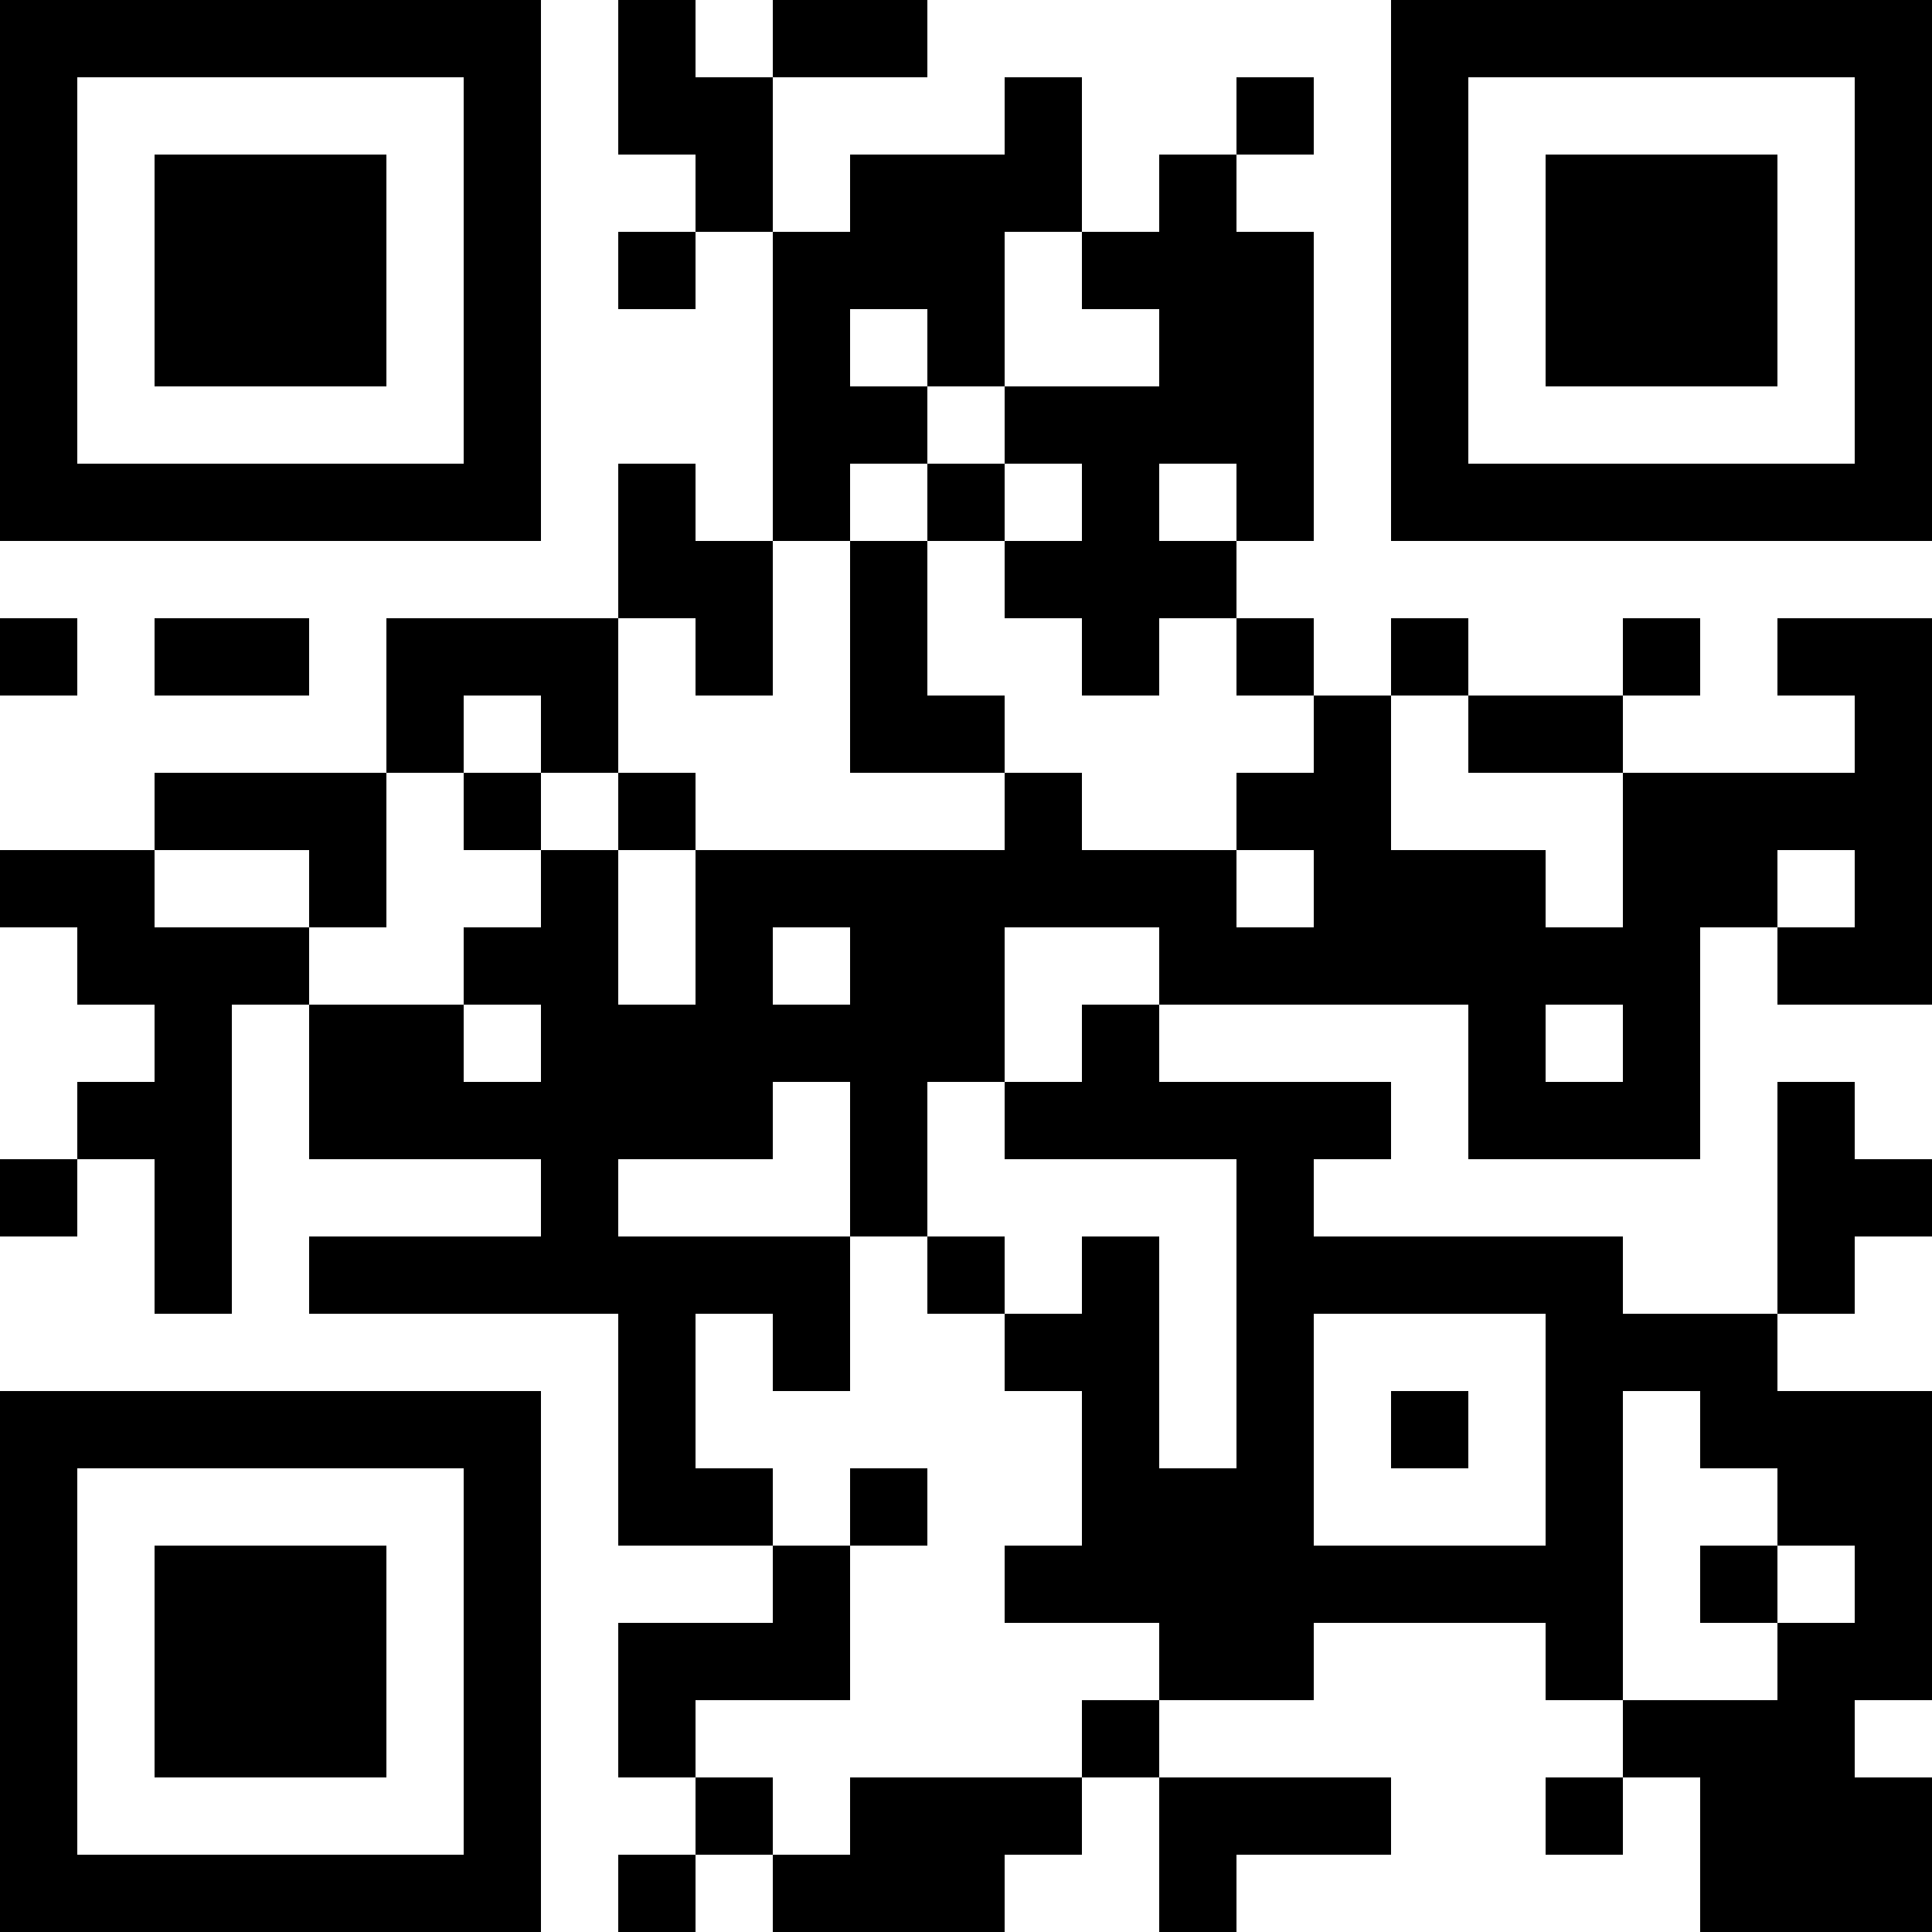 <?xml version="1.0" encoding="UTF-8"?>
<svg xmlns="http://www.w3.org/2000/svg" version="1.1" width="300" height="300" viewBox="0 0 300 300"><rect x="0" y="0" width="300" height="300" fill="#ffffff"/><g transform="scale(12)"><g transform="translate(0,0)"><path fill-rule="evenodd" d="M8 0L8 2L9 2L9 3L8 3L8 4L9 4L9 3L10 3L10 7L9 7L9 6L8 6L8 8L5 8L5 10L2 10L2 11L0 11L0 12L1 12L1 13L2 13L2 14L1 14L1 15L0 15L0 16L1 16L1 15L2 15L2 17L3 17L3 13L4 13L4 15L7 15L7 16L4 16L4 17L8 17L8 20L10 20L10 21L8 21L8 23L9 23L9 24L8 24L8 25L9 25L9 24L10 24L10 25L13 25L13 24L14 24L14 23L15 23L15 25L16 25L16 24L18 24L18 23L15 23L15 22L17 22L17 21L20 21L20 22L21 22L21 23L20 23L20 24L21 24L21 23L22 23L22 25L25 25L25 23L24 23L24 22L25 22L25 18L23 18L23 17L24 17L24 16L25 16L25 15L24 15L24 14L23 14L23 17L21 17L21 16L17 16L17 15L18 15L18 14L15 14L15 13L19 13L19 15L22 15L22 12L23 12L23 13L25 13L25 8L23 8L23 9L24 9L24 10L21 10L21 9L22 9L22 8L21 8L21 9L19 9L19 8L18 8L18 9L17 9L17 8L16 8L16 7L17 7L17 3L16 3L16 2L17 2L17 1L16 1L16 2L15 2L15 3L14 3L14 1L13 1L13 2L11 2L11 3L10 3L10 1L12 1L12 0L10 0L10 1L9 1L9 0ZM13 3L13 5L12 5L12 4L11 4L11 5L12 5L12 6L11 6L11 7L10 7L10 9L9 9L9 8L8 8L8 10L7 10L7 9L6 9L6 10L5 10L5 12L4 12L4 11L2 11L2 12L4 12L4 13L6 13L6 14L7 14L7 13L6 13L6 12L7 12L7 11L8 11L8 13L9 13L9 11L13 11L13 10L14 10L14 11L16 11L16 12L17 12L17 11L16 11L16 10L17 10L17 9L16 9L16 8L15 8L15 9L14 9L14 8L13 8L13 7L14 7L14 6L13 6L13 5L15 5L15 4L14 4L14 3ZM12 6L12 7L11 7L11 10L13 10L13 9L12 9L12 7L13 7L13 6ZM15 6L15 7L16 7L16 6ZM0 8L0 9L1 9L1 8ZM2 8L2 9L4 9L4 8ZM18 9L18 11L20 11L20 12L21 12L21 10L19 10L19 9ZM6 10L6 11L7 11L7 10ZM8 10L8 11L9 11L9 10ZM23 11L23 12L24 12L24 11ZM10 12L10 13L11 13L11 12ZM13 12L13 14L12 14L12 16L11 16L11 14L10 14L10 15L8 15L8 16L11 16L11 18L10 18L10 17L9 17L9 19L10 19L10 20L11 20L11 22L9 22L9 23L10 23L10 24L11 24L11 23L14 23L14 22L15 22L15 21L13 21L13 20L14 20L14 18L13 18L13 17L14 17L14 16L15 16L15 19L16 19L16 15L13 15L13 14L14 14L14 13L15 13L15 12ZM20 13L20 14L21 14L21 13ZM12 16L12 17L13 17L13 16ZM17 17L17 20L20 20L20 17ZM18 18L18 19L19 19L19 18ZM21 18L21 22L23 22L23 21L24 21L24 20L23 20L23 19L22 19L22 18ZM11 19L11 20L12 20L12 19ZM22 20L22 21L23 21L23 20ZM0 0L7 0L7 7L0 7ZM1 1L1 6L6 6L6 1ZM2 2L5 2L5 5L2 5ZM18 0L25 0L25 7L18 7ZM19 1L19 6L24 6L24 1ZM20 2L23 2L23 5L20 5ZM0 18L7 18L7 25L0 25ZM1 19L1 24L6 24L6 19ZM2 20L5 20L5 23L2 23Z" fill="#000000"/></g></g></svg>
